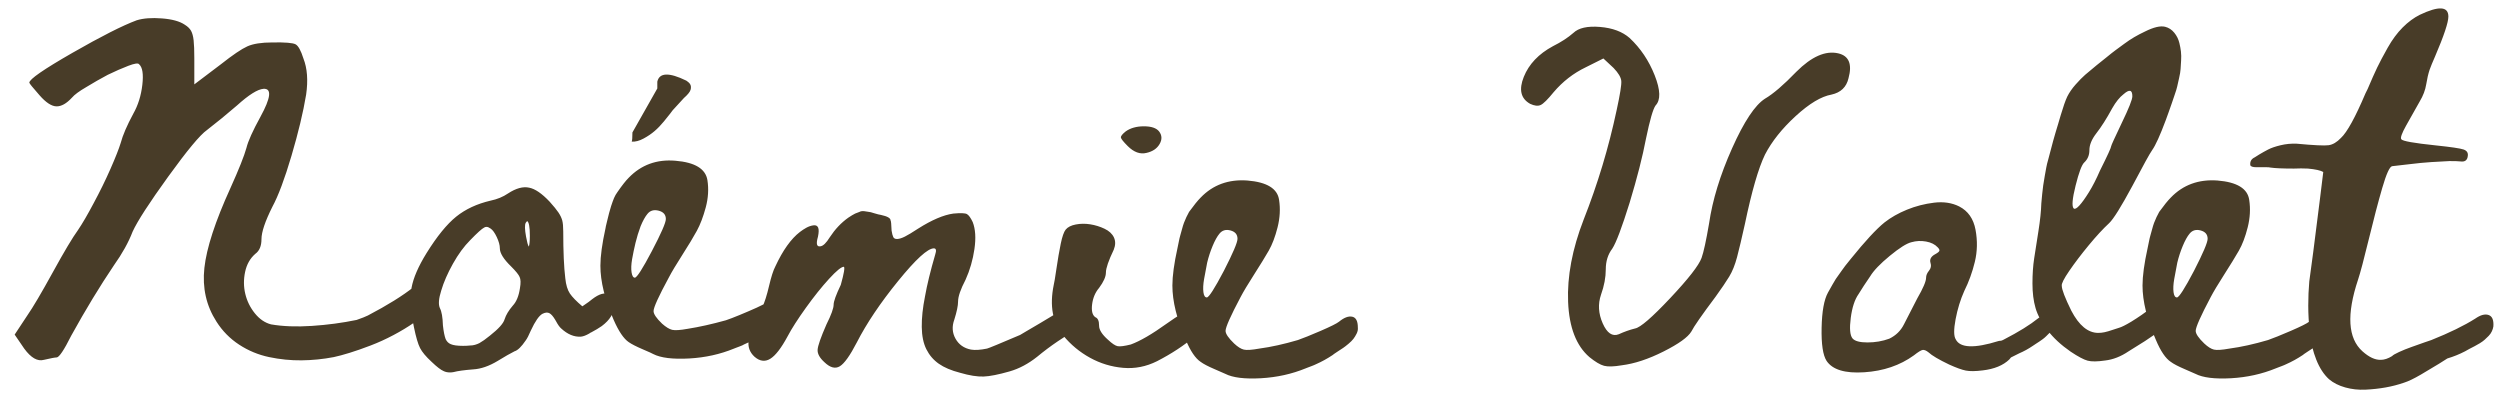 <svg width="132" height="21" viewBox="0 0 132 21" fill="none" xmlns="http://www.w3.org/2000/svg">
<path d="M21.852 15.147C22.14 14.907 22.392 14.808 22.608 14.85C22.824 14.892 22.938 15.105 22.95 15.489C22.95 15.753 22.851 16.02 22.653 16.29C22.455 16.56 22.191 16.809 21.861 17.037C21.531 17.265 21.168 17.484 20.772 17.694C20.376 17.904 19.974 18.087 19.566 18.243C19.158 18.399 18.789 18.528 18.459 18.63C18.129 18.732 17.85 18.807 17.622 18.855C17.058 18.963 16.491 19.02 15.921 19.026C15.351 19.032 14.781 18.975 14.211 18.855C13.641 18.735 13.113 18.516 12.627 18.198C12.141 17.88 11.742 17.475 11.43 16.983C10.89 16.143 10.677 15.198 10.791 14.148C10.905 13.098 11.364 11.691 12.168 9.927C12.612 8.943 12.894 8.235 13.014 7.803C13.098 7.455 13.344 6.909 13.752 6.165C14.304 5.157 14.358 4.665 13.914 4.689C13.602 4.713 13.134 5.007 12.51 5.571C11.982 6.027 11.454 6.459 10.926 6.867C10.566 7.119 9.885 7.938 8.883 9.324C7.881 10.71 7.254 11.679 7.002 12.231C6.786 12.795 6.456 13.389 6.012 14.013C5.268 15.117 4.518 16.353 3.762 17.721C3.378 18.489 3.12 18.873 2.988 18.873C2.904 18.873 2.682 18.915 2.322 18.999C1.986 19.095 1.638 18.897 1.278 18.405L0.774 17.667L1.44 16.659C1.74 16.227 2.19 15.465 2.79 14.373C3.39 13.281 3.834 12.537 4.122 12.141C4.35 11.805 4.626 11.331 4.95 10.719C5.274 10.119 5.568 9.519 5.832 8.919C6.096 8.319 6.276 7.863 6.372 7.551C6.48 7.143 6.702 6.627 7.038 6.003C7.29 5.559 7.449 5.052 7.515 4.482C7.581 3.912 7.524 3.549 7.344 3.393C7.296 3.321 7.107 3.348 6.777 3.474C6.447 3.6 6.084 3.759 5.688 3.951C5.304 4.155 4.926 4.371 4.554 4.599C4.182 4.815 3.93 5.001 3.798 5.157C3.51 5.469 3.237 5.622 2.979 5.616C2.721 5.61 2.424 5.415 2.088 5.031C1.728 4.623 1.548 4.401 1.548 4.365C1.548 4.185 2.307 3.66 3.825 2.79C5.343 1.92 6.474 1.347 7.218 1.071C7.566 0.963 8.01 0.93 8.55 0.972C9.09 1.014 9.492 1.125 9.756 1.305C9.912 1.401 10.023 1.509 10.089 1.629C10.155 1.749 10.2 1.917 10.224 2.133C10.248 2.349 10.26 2.667 10.26 3.087V4.455L11.664 3.393C12.288 2.901 12.753 2.586 13.059 2.448C13.365 2.31 13.806 2.241 14.382 2.241C15.054 2.229 15.462 2.262 15.606 2.34C15.75 2.418 15.888 2.667 16.02 3.087C16.224 3.603 16.272 4.239 16.164 4.995C16.008 5.931 15.75 7.008 15.39 8.226C15.03 9.444 14.694 10.341 14.382 10.917C13.998 11.685 13.806 12.255 13.806 12.627C13.806 12.987 13.698 13.245 13.482 13.401C13.206 13.641 13.026 13.959 12.942 14.355C12.858 14.751 12.861 15.138 12.951 15.516C13.041 15.894 13.209 16.236 13.455 16.542C13.701 16.848 13.986 17.043 14.31 17.127C14.934 17.235 15.654 17.262 16.47 17.208C17.286 17.154 18.072 17.049 18.828 16.893C19.104 16.797 19.302 16.719 19.422 16.659C20.454 16.119 21.264 15.615 21.852 15.147ZM32.133 15.543C32.313 15.639 32.404 15.849 32.404 16.173C32.416 16.545 32.206 16.893 31.773 17.217C31.617 17.325 31.438 17.433 31.233 17.541C31.198 17.553 31.155 17.577 31.108 17.613C30.939 17.709 30.796 17.763 30.675 17.775C30.316 17.799 29.968 17.655 29.631 17.343C29.547 17.271 29.457 17.145 29.361 16.965L29.308 16.875C29.2 16.695 29.098 16.581 29.002 16.533C28.905 16.485 28.785 16.497 28.642 16.569C28.462 16.665 28.258 16.959 28.029 17.451C27.922 17.703 27.831 17.877 27.759 17.973C27.532 18.309 27.334 18.501 27.166 18.549C26.95 18.657 26.655 18.825 26.284 19.053C25.828 19.329 25.395 19.479 24.988 19.503C24.52 19.539 24.172 19.587 23.944 19.647C23.884 19.659 23.823 19.665 23.764 19.665C23.631 19.665 23.517 19.641 23.422 19.593C23.277 19.533 23.067 19.371 22.791 19.107C22.491 18.831 22.288 18.588 22.18 18.378C22.072 18.168 21.963 17.799 21.855 17.271C21.675 16.407 21.634 15.714 21.73 15.192C21.826 14.67 22.09 14.061 22.521 13.365C23.073 12.477 23.596 11.835 24.087 11.439C24.579 11.043 25.186 10.761 25.905 10.593C26.253 10.521 26.559 10.395 26.823 10.215C27.244 9.939 27.616 9.837 27.939 9.909C28.252 9.969 28.611 10.215 29.02 10.647C29.235 10.887 29.392 11.079 29.488 11.223C29.584 11.367 29.649 11.505 29.686 11.637C29.721 11.769 29.739 11.961 29.739 12.213C29.739 13.281 29.776 14.109 29.848 14.697C29.884 15.045 29.965 15.312 30.09 15.498C30.216 15.684 30.436 15.909 30.747 16.173L30.802 16.137C31.017 15.993 31.174 15.879 31.27 15.795C31.63 15.519 31.918 15.435 32.133 15.543ZM27.976 12.447C27.976 11.979 27.927 11.721 27.831 11.673C27.808 11.697 27.784 11.727 27.759 11.763C27.7 11.871 27.706 12.117 27.777 12.501C27.826 12.777 27.873 12.951 27.922 13.023C27.957 12.927 27.976 12.735 27.976 12.447ZM27.453 15.219C27.502 14.943 27.495 14.745 27.436 14.625C27.387 14.505 27.238 14.319 26.985 14.067C26.59 13.683 26.392 13.365 26.392 13.113C26.392 12.945 26.337 12.747 26.23 12.519C26.122 12.291 26.014 12.141 25.905 12.069C25.822 12.009 25.75 11.979 25.689 11.979C25.642 11.979 25.599 11.991 25.564 12.015C25.444 12.075 25.198 12.297 24.826 12.681C24.502 13.005 24.198 13.419 23.916 13.923C23.634 14.427 23.427 14.901 23.296 15.345C23.163 15.765 23.14 16.071 23.224 16.263C23.32 16.443 23.373 16.749 23.386 17.181C23.422 17.505 23.47 17.745 23.529 17.901C23.59 18.033 23.68 18.123 23.799 18.171C23.931 18.231 24.148 18.261 24.448 18.261C24.591 18.261 24.712 18.255 24.808 18.243C24.904 18.243 24.994 18.231 25.078 18.207C25.162 18.183 25.239 18.153 25.311 18.117C25.395 18.069 25.48 18.015 25.564 17.955C25.648 17.895 25.75 17.817 25.869 17.721C26.326 17.361 26.584 17.073 26.643 16.857C26.715 16.629 26.86 16.389 27.076 16.137C27.267 15.933 27.393 15.627 27.453 15.219ZM33.356 7.479H33.321C33.321 7.479 33.324 7.479 33.33 7.479H33.356ZM35.517 5.823C35.48 5.871 35.435 5.931 35.382 6.003C35.328 6.075 35.219 6.21 35.057 6.408C34.895 6.606 34.73 6.777 34.562 6.921C34.395 7.065 34.2 7.197 33.977 7.317C33.755 7.437 33.548 7.491 33.356 7.479C33.38 7.419 33.392 7.257 33.392 6.993L34.706 4.671C34.706 4.671 34.706 4.551 34.706 4.311C34.815 3.831 35.325 3.813 36.236 4.257C36.248 4.269 36.261 4.278 36.273 4.284C36.285 4.29 36.309 4.308 36.344 4.338C36.38 4.368 36.41 4.401 36.434 4.437C36.459 4.473 36.474 4.518 36.48 4.572C36.486 4.626 36.48 4.683 36.462 4.743C36.444 4.803 36.404 4.869 36.344 4.941C36.285 5.013 36.206 5.091 36.111 5.175L35.517 5.823ZM40.52 15.939C40.785 15.723 41.016 15.636 41.214 15.678C41.411 15.72 41.511 15.909 41.511 16.245C41.511 16.329 41.495 16.416 41.465 16.506C41.435 16.596 41.388 16.683 41.322 16.767C41.255 16.851 41.193 16.926 41.133 16.992C41.072 17.058 40.992 17.13 40.889 17.208C40.788 17.286 40.703 17.346 40.638 17.388C40.572 17.43 40.487 17.487 40.386 17.559C40.283 17.631 40.209 17.679 40.16 17.703C39.885 17.895 39.59 18.057 39.279 18.189C39.267 18.201 39.239 18.216 39.197 18.234C39.156 18.252 39.111 18.27 39.062 18.288C39.014 18.306 38.967 18.324 38.919 18.342C38.87 18.36 38.831 18.375 38.801 18.387L38.757 18.405C38.025 18.705 37.239 18.879 36.398 18.927C35.523 18.975 34.886 18.897 34.49 18.693C34.455 18.669 34.269 18.585 33.932 18.441C33.596 18.297 33.35 18.171 33.194 18.063C32.931 17.883 32.666 17.493 32.403 16.893C31.934 15.813 31.701 14.859 31.701 14.031C31.701 13.527 31.791 12.867 31.971 12.051C31.971 12.027 31.997 11.907 32.051 11.691C32.105 11.475 32.142 11.328 32.16 11.25C32.178 11.172 32.214 11.049 32.267 10.881C32.322 10.713 32.373 10.572 32.42 10.458C32.468 10.344 32.529 10.239 32.6 10.143C32.84 9.795 33.038 9.543 33.194 9.387C33.855 8.703 34.676 8.403 35.66 8.487C36.693 8.571 37.257 8.913 37.352 9.513C37.425 9.981 37.395 10.461 37.263 10.953C37.13 11.445 36.974 11.856 36.794 12.186C36.614 12.516 36.359 12.939 36.029 13.455C35.7 13.971 35.462 14.367 35.319 14.643C34.779 15.639 34.508 16.233 34.508 16.425C34.508 16.581 34.658 16.803 34.959 17.091C35.163 17.271 35.34 17.379 35.489 17.415C35.639 17.451 35.913 17.433 36.309 17.361C36.92 17.265 37.593 17.115 38.325 16.911C38.505 16.851 38.748 16.758 39.053 16.632C39.359 16.506 39.66 16.377 39.953 16.245C40.248 16.113 40.437 16.011 40.52 15.939ZM34.419 13.257C34.91 12.321 35.157 11.757 35.157 11.565C35.157 11.337 35.031 11.19 34.779 11.124C34.526 11.058 34.328 11.115 34.184 11.295C34.065 11.439 33.944 11.655 33.825 11.943C33.717 12.231 33.627 12.525 33.554 12.825C33.483 13.125 33.422 13.413 33.374 13.689C33.327 13.965 33.318 14.196 33.347 14.382C33.377 14.568 33.434 14.661 33.519 14.661C33.627 14.661 33.926 14.193 34.419 13.257ZM56.184 16.263C56.448 16.047 56.679 15.96 56.877 16.002C57.075 16.044 57.18 16.233 57.192 16.569C57.192 16.677 57.168 16.785 57.12 16.893C57.072 17.001 57.018 17.094 56.958 17.172C56.898 17.25 56.808 17.337 56.688 17.433C56.568 17.529 56.475 17.601 56.409 17.649C56.343 17.697 56.241 17.766 56.103 17.856C55.965 17.946 55.878 18.003 55.842 18.027C55.47 18.279 55.11 18.549 54.762 18.837C54.294 19.209 53.808 19.467 53.304 19.611C52.716 19.779 52.26 19.869 51.936 19.881C51.6 19.893 51.186 19.827 50.694 19.683C50.226 19.563 49.851 19.404 49.569 19.206C49.287 19.008 49.068 18.753 48.912 18.441C48.756 18.129 48.675 17.736 48.669 17.262C48.663 16.788 48.72 16.251 48.84 15.651C48.948 15.039 49.128 14.301 49.38 13.437C49.452 13.221 49.428 13.113 49.308 13.113C48.984 13.113 48.354 13.689 47.418 14.841C46.482 15.993 45.756 17.073 45.24 18.081C44.88 18.777 44.58 19.197 44.34 19.341C44.1 19.485 43.83 19.413 43.53 19.125C43.278 18.897 43.158 18.678 43.17 18.468C43.182 18.258 43.338 17.811 43.638 17.127C43.89 16.623 44.016 16.275 44.016 16.083C44.016 15.915 44.142 15.567 44.394 15.039C44.562 14.439 44.616 14.121 44.556 14.085C44.424 14.085 44.163 14.298 43.773 14.724C43.383 15.15 42.975 15.66 42.549 16.254C42.123 16.848 41.802 17.349 41.586 17.757C41.25 18.381 40.944 18.777 40.668 18.945C40.392 19.113 40.116 19.077 39.84 18.837C39.576 18.597 39.474 18.3 39.534 17.946C39.594 17.592 39.834 17.013 40.254 16.209C40.374 15.957 40.491 15.588 40.605 15.102C40.719 14.616 40.83 14.271 40.938 14.067C41.334 13.215 41.766 12.609 42.234 12.249C42.342 12.165 42.456 12.09 42.576 12.024C42.696 11.958 42.819 11.916 42.945 11.898C43.071 11.88 43.155 11.919 43.197 12.015C43.239 12.111 43.236 12.273 43.188 12.501C43.08 12.873 43.122 13.041 43.314 13.005C43.458 12.993 43.626 12.831 43.818 12.519C44.094 12.099 44.418 11.757 44.79 11.493C44.934 11.397 45.054 11.325 45.15 11.277C45.27 11.229 45.348 11.199 45.384 11.187C45.444 11.151 45.528 11.139 45.636 11.151C45.744 11.163 45.822 11.175 45.87 11.187C45.918 11.187 46.014 11.211 46.158 11.259C46.314 11.307 46.434 11.337 46.518 11.349C46.854 11.421 47.022 11.517 47.022 11.637C47.046 11.661 47.064 11.841 47.076 12.177C47.1 12.333 47.13 12.447 47.166 12.519C47.202 12.591 47.274 12.624 47.382 12.618C47.49 12.612 47.622 12.57 47.778 12.492C47.934 12.414 48.168 12.273 48.48 12.069C49.2 11.613 49.818 11.349 50.334 11.277C50.718 11.241 50.958 11.25 51.054 11.304C51.15 11.358 51.252 11.499 51.36 11.727C51.504 12.099 51.534 12.573 51.45 13.149C51.366 13.725 51.21 14.265 50.982 14.769C50.718 15.273 50.586 15.657 50.586 15.921C50.586 16.137 50.52 16.455 50.388 16.875C50.256 17.235 50.277 17.571 50.451 17.883C50.625 18.195 50.898 18.387 51.27 18.459C51.486 18.495 51.768 18.477 52.116 18.405C52.212 18.381 52.794 18.141 53.862 17.685C53.862 17.685 53.973 17.619 54.195 17.487C54.417 17.355 54.657 17.214 54.915 17.064C55.173 16.914 55.428 16.761 55.68 16.605C55.932 16.449 56.1 16.335 56.184 16.263ZM60.534 8.073C60.198 8.157 59.868 8.037 59.544 7.713C59.316 7.485 59.196 7.335 59.184 7.263C59.172 7.191 59.256 7.083 59.436 6.939C59.688 6.759 60.009 6.669 60.399 6.669C60.789 6.669 61.056 6.759 61.2 6.939C61.356 7.143 61.365 7.365 61.227 7.605C61.089 7.845 60.858 8.001 60.534 8.073ZM63.738 16.695C63.822 16.839 63.825 16.977 63.747 17.109C63.669 17.241 63.45 17.457 63.09 17.757C62.526 18.237 61.86 18.675 61.092 19.071C60.516 19.359 59.919 19.476 59.301 19.422C58.683 19.368 58.101 19.191 57.555 18.891C57.009 18.591 56.538 18.201 56.142 17.721C55.578 17.049 55.41 16.155 55.638 15.039C55.662 14.955 55.71 14.667 55.782 14.175C55.854 13.683 55.929 13.248 56.007 12.87C56.085 12.492 56.172 12.243 56.268 12.123C56.376 11.991 56.553 11.901 56.799 11.853C57.045 11.805 57.3 11.802 57.564 11.844C57.828 11.886 58.08 11.964 58.32 12.078C58.56 12.192 58.725 12.345 58.815 12.537C58.905 12.729 58.902 12.945 58.806 13.185C58.53 13.761 58.392 14.163 58.392 14.391C58.392 14.607 58.272 14.877 58.032 15.201C57.828 15.441 57.705 15.732 57.663 16.074C57.621 16.416 57.678 16.641 57.834 16.749C57.966 16.797 58.032 16.947 58.032 17.199C58.032 17.415 58.188 17.661 58.5 17.937C58.716 18.141 58.887 18.255 59.013 18.279C59.139 18.303 59.37 18.273 59.706 18.189C60.198 18.009 60.828 17.643 61.596 17.091C62.208 16.647 62.673 16.395 62.991 16.335C63.309 16.275 63.558 16.395 63.738 16.695ZM70.704 16.983C70.968 16.767 71.199 16.68 71.397 16.722C71.595 16.764 71.694 16.953 71.694 17.289C71.706 17.397 71.685 17.505 71.631 17.613C71.577 17.721 71.52 17.814 71.46 17.892C71.4 17.97 71.313 18.057 71.199 18.153C71.085 18.249 70.992 18.321 70.92 18.369C70.848 18.417 70.743 18.486 70.605 18.576C70.467 18.666 70.386 18.723 70.362 18.747C70.074 18.939 69.78 19.101 69.48 19.233C69.456 19.245 69.423 19.26 69.381 19.278C69.339 19.296 69.294 19.314 69.246 19.332C69.198 19.35 69.15 19.368 69.102 19.386C69.054 19.404 69.015 19.419 68.985 19.431L68.94 19.449C68.208 19.749 67.422 19.923 66.582 19.971C65.718 20.019 65.088 19.941 64.692 19.737C64.644 19.713 64.452 19.629 64.116 19.485C63.78 19.341 63.54 19.215 63.396 19.107C63.12 18.927 62.856 18.537 62.604 17.937C62.136 16.857 61.902 15.903 61.902 15.075C61.902 14.571 61.992 13.911 62.172 13.095C62.184 13.047 62.205 12.945 62.235 12.789C62.265 12.633 62.292 12.516 62.316 12.438C62.34 12.36 62.37 12.252 62.406 12.114C62.442 11.976 62.478 11.859 62.514 11.763C62.55 11.667 62.592 11.568 62.64 11.466C62.688 11.364 62.736 11.271 62.784 11.187C63.036 10.839 63.24 10.587 63.396 10.431C64.044 9.759 64.866 9.459 65.862 9.531C66.894 9.615 67.452 9.957 67.536 10.557C67.608 11.025 67.581 11.508 67.455 12.006C67.329 12.504 67.173 12.915 66.987 13.239C66.801 13.563 66.543 13.983 66.213 14.499C65.883 15.015 65.646 15.411 65.502 15.687C64.974 16.683 64.71 17.277 64.71 17.469C64.71 17.625 64.86 17.847 65.16 18.135C65.352 18.315 65.523 18.423 65.673 18.459C65.823 18.495 66.096 18.477 66.492 18.405C67.116 18.321 67.794 18.171 68.526 17.955C68.802 17.859 69.204 17.697 69.732 17.469C70.26 17.241 70.584 17.079 70.704 16.983ZM63.72 15.705C63.828 15.705 64.128 15.237 64.62 14.301C65.1 13.365 65.34 12.801 65.34 12.609C65.34 12.381 65.217 12.234 64.971 12.168C64.725 12.102 64.53 12.159 64.386 12.339C64.266 12.483 64.146 12.699 64.026 12.987C63.906 13.275 63.81 13.569 63.738 13.869C63.678 14.169 63.624 14.457 63.576 14.733C63.528 15.009 63.516 15.24 63.54 15.426C63.564 15.612 63.624 15.705 63.72 15.705ZM81.995 2.439C82.427 2.223 82.787 1.989 83.075 1.737C83.351 1.473 83.819 1.368 84.479 1.422C85.139 1.476 85.661 1.671 86.045 2.007C86.621 2.547 87.062 3.204 87.368 3.978C87.674 4.752 87.689 5.283 87.413 5.571C87.281 5.751 87.113 6.333 86.909 7.317C86.729 8.265 86.441 9.393 86.045 10.701C85.637 12.009 85.331 12.819 85.127 13.131C84.899 13.431 84.785 13.794 84.785 14.22C84.785 14.646 84.701 15.093 84.533 15.561C84.365 16.053 84.395 16.557 84.623 17.073C84.851 17.589 85.133 17.781 85.469 17.649C85.757 17.517 86.045 17.415 86.333 17.343C86.609 17.295 87.227 16.761 88.187 15.741C89.147 14.721 89.699 14.013 89.843 13.617C89.951 13.317 90.083 12.711 90.239 11.799C90.419 10.563 90.824 9.24 91.454 7.83C92.084 6.42 92.663 5.547 93.191 5.211C93.623 4.959 94.175 4.485 94.847 3.789C95.651 2.985 96.389 2.661 97.061 2.817C97.625 2.949 97.805 3.387 97.601 4.131C97.493 4.599 97.193 4.887 96.701 4.995C96.161 5.091 95.531 5.469 94.811 6.129C94.091 6.789 93.551 7.467 93.191 8.163C92.843 8.883 92.489 10.107 92.129 11.835C91.961 12.591 91.823 13.173 91.715 13.581C91.607 13.989 91.469 14.331 91.301 14.607C91.133 14.883 90.893 15.237 90.581 15.669C89.861 16.629 89.435 17.241 89.303 17.505C89.123 17.805 88.634 18.156 87.836 18.558C87.038 18.96 86.303 19.203 85.631 19.287C85.211 19.359 84.899 19.368 84.695 19.314C84.491 19.26 84.233 19.107 83.921 18.855C83.225 18.255 82.85 17.283 82.796 15.939C82.742 14.595 83.015 13.149 83.615 11.601C84.359 9.717 84.941 7.785 85.361 5.805C85.541 4.977 85.622 4.467 85.604 4.275C85.586 4.083 85.451 3.855 85.199 3.591L84.659 3.087L83.723 3.555C83.075 3.867 82.511 4.305 82.031 4.869C81.719 5.253 81.491 5.478 81.347 5.544C81.203 5.61 81.017 5.589 80.789 5.481C80.297 5.205 80.186 4.731 80.456 4.059C80.726 3.387 81.239 2.847 81.995 2.439ZM107.62 16.803C107.848 16.623 108.043 16.548 108.205 16.578C108.367 16.608 108.448 16.767 108.448 17.055C108.448 17.115 108.436 17.178 108.412 17.244C108.388 17.31 108.361 17.37 108.331 17.424C108.301 17.478 108.256 17.535 108.196 17.595C108.136 17.655 108.082 17.709 108.034 17.757C107.986 17.805 107.926 17.856 107.854 17.91C107.782 17.964 107.722 18.006 107.674 18.036C107.626 18.066 107.566 18.105 107.494 18.153C107.422 18.201 107.368 18.237 107.332 18.261C107.104 18.417 106.864 18.549 106.612 18.657C106.588 18.669 106.444 18.741 106.18 18.873L106.09 18.981C105.766 19.293 105.298 19.485 104.686 19.557C104.302 19.605 104.005 19.608 103.795 19.566C103.585 19.524 103.294 19.419 102.922 19.251C102.37 18.987 102.004 18.771 101.824 18.603C101.704 18.507 101.602 18.465 101.518 18.477C101.434 18.489 101.278 18.585 101.05 18.765C100.318 19.293 99.445 19.59 98.431 19.656C97.417 19.722 96.754 19.521 96.442 19.053C96.25 18.753 96.163 18.171 96.181 17.307C96.199 16.443 96.31 15.825 96.514 15.453C96.694 15.129 96.832 14.889 96.928 14.733C97.036 14.577 97.138 14.433 97.234 14.301C97.33 14.157 97.492 13.947 97.72 13.671C98.476 12.735 99.07 12.093 99.502 11.745C99.838 11.481 100.234 11.256 100.69 11.07C101.146 10.884 101.623 10.761 102.121 10.701C102.619 10.641 103.06 10.707 103.444 10.899C103.912 11.139 104.2 11.55 104.308 12.132C104.416 12.714 104.404 13.278 104.272 13.824C104.14 14.37 103.954 14.883 103.714 15.363C103.51 15.819 103.357 16.317 103.255 16.857C103.153 17.397 103.156 17.751 103.264 17.919C103.492 18.375 104.242 18.405 105.514 18.009C105.562 17.997 105.61 17.991 105.658 17.991C105.73 17.967 105.784 17.943 105.82 17.919C106.588 17.523 107.188 17.151 107.62 16.803ZM102.184 13.419C102.316 13.347 102.388 13.287 102.4 13.239C102.412 13.191 102.382 13.131 102.31 13.059C102.166 12.903 101.962 12.801 101.698 12.753C101.434 12.705 101.176 12.717 100.924 12.789C100.672 12.849 100.291 13.089 99.781 13.509C99.271 13.929 98.926 14.289 98.746 14.589C98.506 14.937 98.302 15.249 98.134 15.525C97.93 15.813 97.792 16.233 97.72 16.785C97.648 17.337 97.678 17.697 97.81 17.865C97.93 18.009 98.194 18.081 98.602 18.081C99.01 18.081 99.394 18.015 99.754 17.883C100.102 17.715 100.36 17.463 100.528 17.127C100.816 16.563 101.05 16.107 101.23 15.759C101.542 15.219 101.698 14.853 101.698 14.661C101.698 14.541 101.749 14.418 101.851 14.292C101.953 14.166 101.98 14.031 101.932 13.887C101.872 13.695 101.956 13.539 102.184 13.419ZM110.284 12.951C109.888 13.431 109.546 13.881 109.258 14.301C108.97 14.721 108.838 14.985 108.862 15.093C108.862 15.285 109.03 15.723 109.366 16.407C109.774 17.187 110.248 17.577 110.788 17.577C110.896 17.577 111.007 17.565 111.121 17.541C111.235 17.517 111.379 17.475 111.553 17.415C111.727 17.355 111.838 17.319 111.886 17.307C112.018 17.271 112.234 17.163 112.534 16.983C112.906 16.755 113.26 16.509 113.596 16.245C113.86 16.017 114.091 15.924 114.289 15.966C114.487 16.008 114.592 16.197 114.604 16.533C114.604 16.641 114.577 16.749 114.523 16.857C114.469 16.965 114.412 17.058 114.352 17.136C114.292 17.214 114.205 17.304 114.091 17.406C113.977 17.508 113.884 17.583 113.812 17.631C113.74 17.679 113.638 17.748 113.506 17.838C113.374 17.928 113.29 17.985 113.254 18.009C113.158 18.069 113.014 18.159 112.822 18.279C112.63 18.399 112.486 18.489 112.39 18.549C111.982 18.825 111.568 18.987 111.148 19.035C110.74 19.095 110.434 19.098 110.23 19.044C110.026 18.99 109.726 18.831 109.33 18.567C108.826 18.219 108.418 17.841 108.106 17.433C107.794 17.025 107.584 16.635 107.476 16.263C107.368 15.891 107.314 15.459 107.314 14.967C107.314 14.475 107.344 14.034 107.404 13.644C107.464 13.254 107.539 12.774 107.629 12.204C107.719 11.634 107.77 11.145 107.782 10.737C107.794 10.581 107.809 10.419 107.827 10.251C107.845 10.083 107.863 9.93 107.881 9.792C107.899 9.654 107.926 9.489 107.962 9.297C107.998 9.105 108.025 8.955 108.043 8.847C108.061 8.739 108.1 8.58 108.16 8.37C108.22 8.16 108.259 8.013 108.277 7.929C108.295 7.845 108.337 7.686 108.403 7.452C108.469 7.218 108.511 7.071 108.529 7.011C108.547 6.951 108.595 6.792 108.673 6.534C108.751 6.276 108.796 6.123 108.808 6.075C108.94 5.631 109.054 5.307 109.15 5.103C109.258 4.887 109.405 4.674 109.591 4.464C109.777 4.254 109.945 4.083 110.095 3.951C110.245 3.819 110.446 3.651 110.698 3.447C110.794 3.375 110.959 3.243 111.193 3.051C111.427 2.859 111.598 2.724 111.706 2.646C111.814 2.568 111.961 2.46 112.147 2.322C112.333 2.184 112.513 2.064 112.687 1.962C112.861 1.86 113.05 1.761 113.254 1.665C113.71 1.437 114.064 1.353 114.316 1.413C114.508 1.461 114.67 1.566 114.802 1.728C114.934 1.89 115.024 2.073 115.072 2.277C115.108 2.421 115.135 2.568 115.153 2.718C115.171 2.868 115.174 3.03 115.162 3.204C115.15 3.378 115.141 3.525 115.135 3.645C115.129 3.765 115.102 3.927 115.054 4.131C115.006 4.335 114.973 4.482 114.955 4.572C114.937 4.662 114.889 4.818 114.811 5.04C114.733 5.262 114.685 5.403 114.667 5.463C114.649 5.523 114.595 5.676 114.505 5.922C114.415 6.168 114.364 6.309 114.352 6.345C114.052 7.149 113.812 7.677 113.632 7.929C113.512 8.097 113.164 8.727 112.588 9.819C112 10.911 111.592 11.565 111.364 11.781C111.04 12.081 110.68 12.471 110.284 12.951ZM110.05 8.577C109.918 8.697 109.765 9.105 109.591 9.801C109.417 10.497 109.384 10.899 109.492 11.007C109.552 11.055 109.651 11.004 109.789 10.854C109.927 10.704 110.095 10.47 110.293 10.152C110.491 9.834 110.686 9.453 110.878 9.009C111.274 8.217 111.472 7.785 111.472 7.713C111.472 7.677 111.658 7.269 112.03 6.489C112.402 5.721 112.588 5.253 112.588 5.085C112.588 4.737 112.432 4.701 112.12 4.977C111.916 5.133 111.718 5.379 111.526 5.715C111.226 6.267 110.944 6.711 110.68 7.047C110.44 7.359 110.32 7.653 110.32 7.929C110.32 8.193 110.23 8.409 110.05 8.577ZM121.927 16.983C122.191 16.767 122.422 16.68 122.62 16.722C122.818 16.764 122.917 16.953 122.917 17.289C122.929 17.397 122.908 17.505 122.854 17.613C122.8 17.721 122.743 17.814 122.683 17.892C122.623 17.97 122.536 18.057 122.422 18.153C122.308 18.249 122.215 18.321 122.143 18.369C122.071 18.417 121.966 18.486 121.828 18.576C121.69 18.666 121.609 18.723 121.585 18.747C121.297 18.939 121.003 19.101 120.703 19.233C120.679 19.245 120.646 19.26 120.604 19.278C120.562 19.296 120.517 19.314 120.469 19.332C120.421 19.35 120.373 19.368 120.325 19.386C120.277 19.404 120.238 19.419 120.208 19.431L120.163 19.449C119.431 19.749 118.645 19.923 117.805 19.971C116.941 20.019 116.311 19.941 115.915 19.737C115.867 19.713 115.675 19.629 115.339 19.485C115.003 19.341 114.763 19.215 114.619 19.107C114.343 18.927 114.079 18.537 113.827 17.937C113.359 16.857 113.125 15.903 113.125 15.075C113.125 14.571 113.215 13.911 113.395 13.095C113.407 13.047 113.428 12.945 113.458 12.789C113.488 12.633 113.515 12.516 113.539 12.438C113.563 12.36 113.593 12.252 113.629 12.114C113.665 11.976 113.701 11.859 113.737 11.763C113.773 11.667 113.815 11.568 113.863 11.466C113.911 11.364 113.959 11.271 114.007 11.187C114.259 10.839 114.463 10.587 114.619 10.431C115.267 9.759 116.089 9.459 117.085 9.531C118.117 9.615 118.675 9.957 118.759 10.557C118.831 11.025 118.804 11.508 118.678 12.006C118.552 12.504 118.396 12.915 118.21 13.239C118.024 13.563 117.766 13.983 117.436 14.499C117.106 15.015 116.869 15.411 116.725 15.687C116.197 16.683 115.933 17.277 115.933 17.469C115.933 17.625 116.083 17.847 116.383 18.135C116.575 18.315 116.746 18.423 116.896 18.459C117.046 18.495 117.319 18.477 117.715 18.405C118.339 18.321 119.017 18.171 119.749 17.955C120.025 17.859 120.427 17.697 120.955 17.469C121.483 17.241 121.807 17.079 121.927 16.983ZM114.943 15.705C115.051 15.705 115.351 15.237 115.843 14.301C116.323 13.365 116.563 12.801 116.563 12.609C116.563 12.381 116.44 12.234 116.194 12.168C115.948 12.102 115.753 12.159 115.609 12.339C115.489 12.483 115.369 12.699 115.249 12.987C115.129 13.275 115.033 13.569 114.961 13.869C114.901 14.169 114.847 14.457 114.799 14.733C114.751 15.009 114.739 15.24 114.763 15.426C114.787 15.612 114.847 15.705 114.943 15.705ZM130.696 16.821C130.972 16.629 131.206 16.566 131.398 16.632C131.59 16.698 131.674 16.899 131.65 17.235C131.638 17.319 131.611 17.406 131.569 17.496C131.527 17.586 131.47 17.667 131.398 17.739C131.326 17.811 131.257 17.877 131.191 17.937C131.125 17.997 131.038 18.06 130.93 18.126C130.822 18.192 130.732 18.243 130.66 18.279C130.588 18.315 130.495 18.363 130.381 18.423C130.267 18.483 130.192 18.525 130.156 18.549C129.856 18.705 129.544 18.831 129.22 18.927C129.208 18.939 129.061 19.032 128.779 19.206C128.497 19.38 128.176 19.572 127.816 19.782C127.456 19.992 127.162 20.133 126.934 20.205C126.622 20.313 126.298 20.397 125.962 20.457C125.626 20.517 125.272 20.556 124.9 20.574C124.528 20.592 124.171 20.553 123.829 20.457C123.487 20.361 123.202 20.217 122.974 20.025C122.698 19.773 122.473 19.428 122.299 18.99C122.125 18.552 122.011 18.078 121.957 17.568C121.903 17.058 121.876 16.581 121.876 16.137C121.876 15.693 121.894 15.267 121.93 14.859C121.942 14.799 122.011 14.286 122.137 13.32C122.263 12.354 122.383 11.406 122.497 10.476L122.668 9.081C122.524 8.997 122.254 8.937 121.858 8.901C121.618 8.889 121.372 8.889 121.12 8.901C120.532 8.901 120.118 8.883 119.878 8.847C119.83 8.835 119.761 8.829 119.671 8.829C119.581 8.829 119.491 8.829 119.401 8.829C119.311 8.829 119.221 8.829 119.131 8.829C119.041 8.829 118.969 8.82 118.915 8.802C118.861 8.784 118.828 8.757 118.816 8.721C118.792 8.529 118.87 8.391 119.05 8.307C119.062 8.295 119.143 8.244 119.293 8.154C119.443 8.064 119.599 7.977 119.761 7.893C119.923 7.809 120.142 7.734 120.418 7.668C120.694 7.602 120.976 7.575 121.264 7.587C122.164 7.671 122.725 7.698 122.947 7.668C123.169 7.638 123.388 7.509 123.604 7.281C123.928 6.981 124.36 6.195 124.9 4.923C124.924 4.875 124.96 4.803 125.008 4.707C125.212 4.227 125.38 3.849 125.512 3.573C125.644 3.297 125.83 2.946 126.07 2.52C126.31 2.094 126.574 1.737 126.862 1.449C127.15 1.161 127.45 0.939 127.762 0.783C128.77 0.303 129.274 0.333 129.274 0.873C129.274 1.185 129.04 1.887 128.572 2.979C128.44 3.279 128.344 3.513 128.284 3.681C128.212 3.897 128.152 4.155 128.104 4.455C128.056 4.755 127.942 5.055 127.762 5.355C127.474 5.859 127.234 6.285 127.042 6.633C126.814 7.041 126.73 7.281 126.79 7.353C126.85 7.449 127.456 7.557 128.608 7.677C129.412 7.761 129.901 7.833 130.075 7.893C130.249 7.953 130.324 8.067 130.3 8.235C130.276 8.463 130.144 8.559 129.904 8.523C129.808 8.511 129.616 8.505 129.328 8.505C129.04 8.517 128.716 8.535 128.356 8.559C127.996 8.583 127.624 8.619 127.24 8.667C126.868 8.715 126.556 8.751 126.304 8.775C126.172 8.799 125.998 9.183 125.782 9.927C125.566 10.671 125.329 11.574 125.071 12.636C124.813 13.698 124.624 14.409 124.504 14.769C123.892 16.605 123.97 17.865 124.738 18.549C125.086 18.861 125.41 19.011 125.71 18.999C125.89 18.999 126.088 18.933 126.304 18.801C126.34 18.753 126.463 18.681 126.673 18.585C126.883 18.489 127.099 18.402 127.321 18.324C127.543 18.246 127.771 18.165 128.005 18.081C128.239 17.997 128.362 17.955 128.374 17.955C129.334 17.571 130.108 17.193 130.696 16.821Z" fill="#483C28"/>
</svg>
